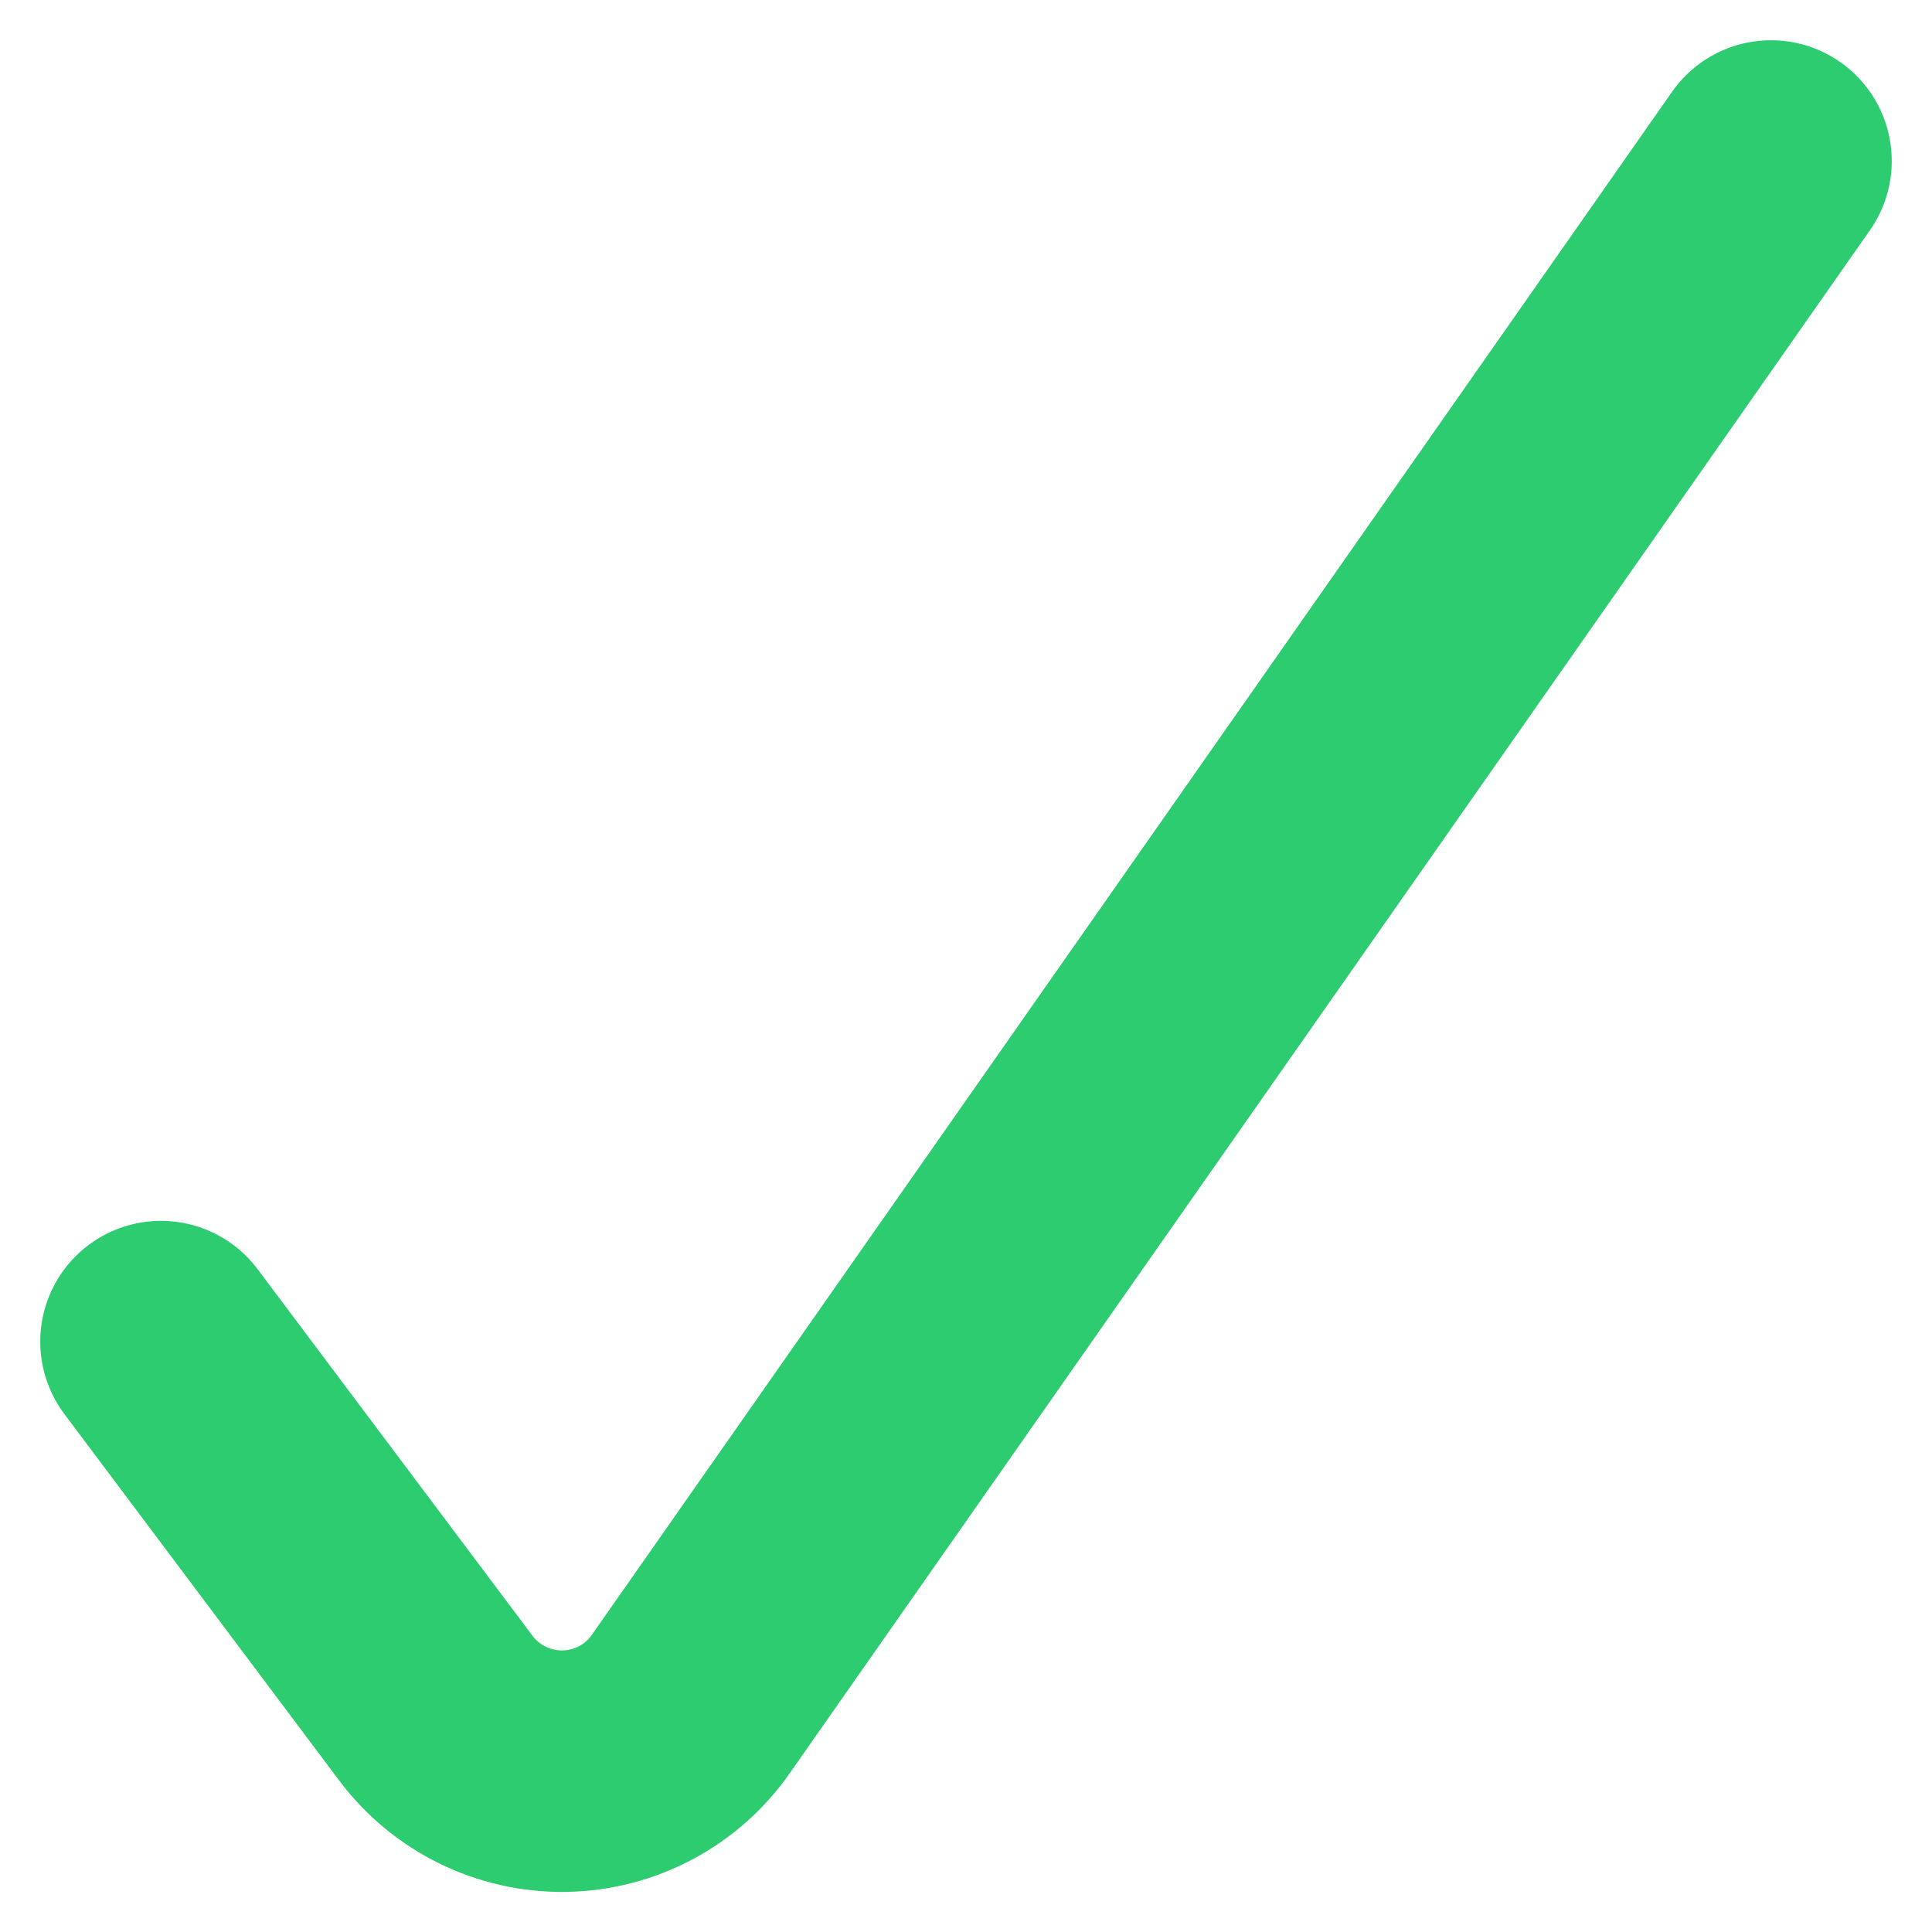 <?xml version="1.0" encoding="UTF-8"?>
<svg width="12px" height="12px" viewBox="0 0 12 12" version="1.1" xmlns="http://www.w3.org/2000/svg" xmlns:xlink="http://www.w3.org/1999/xlink">
    <!-- Generator: Sketch 53.2 (72643) - https://sketchapp.com -->
    <title>Shape</title>
    <desc>Created with Sketch.</desc>
    <g id="Page-1" stroke="none" stroke-width="1" fill="none" fill-rule="evenodd" stroke-linecap="round" stroke-linejoin="round">
        <g id="membership" transform="translate(-164, -995)" stroke="#2ECC71" stroke-width="1.5">
            <g id="1" transform="translate(135, 619)">
                <g transform="translate(30, 371)" id="Shape">
                    <path d="M10,6 L3.292,15.582 C3.113,15.84 2.82,15.996 2.506,16.001 C2.192,16.006 1.894,15.86 1.706,15.608 L0,13.333"></path>
                </g>
            </g>
        </g>
    </g>
</svg>